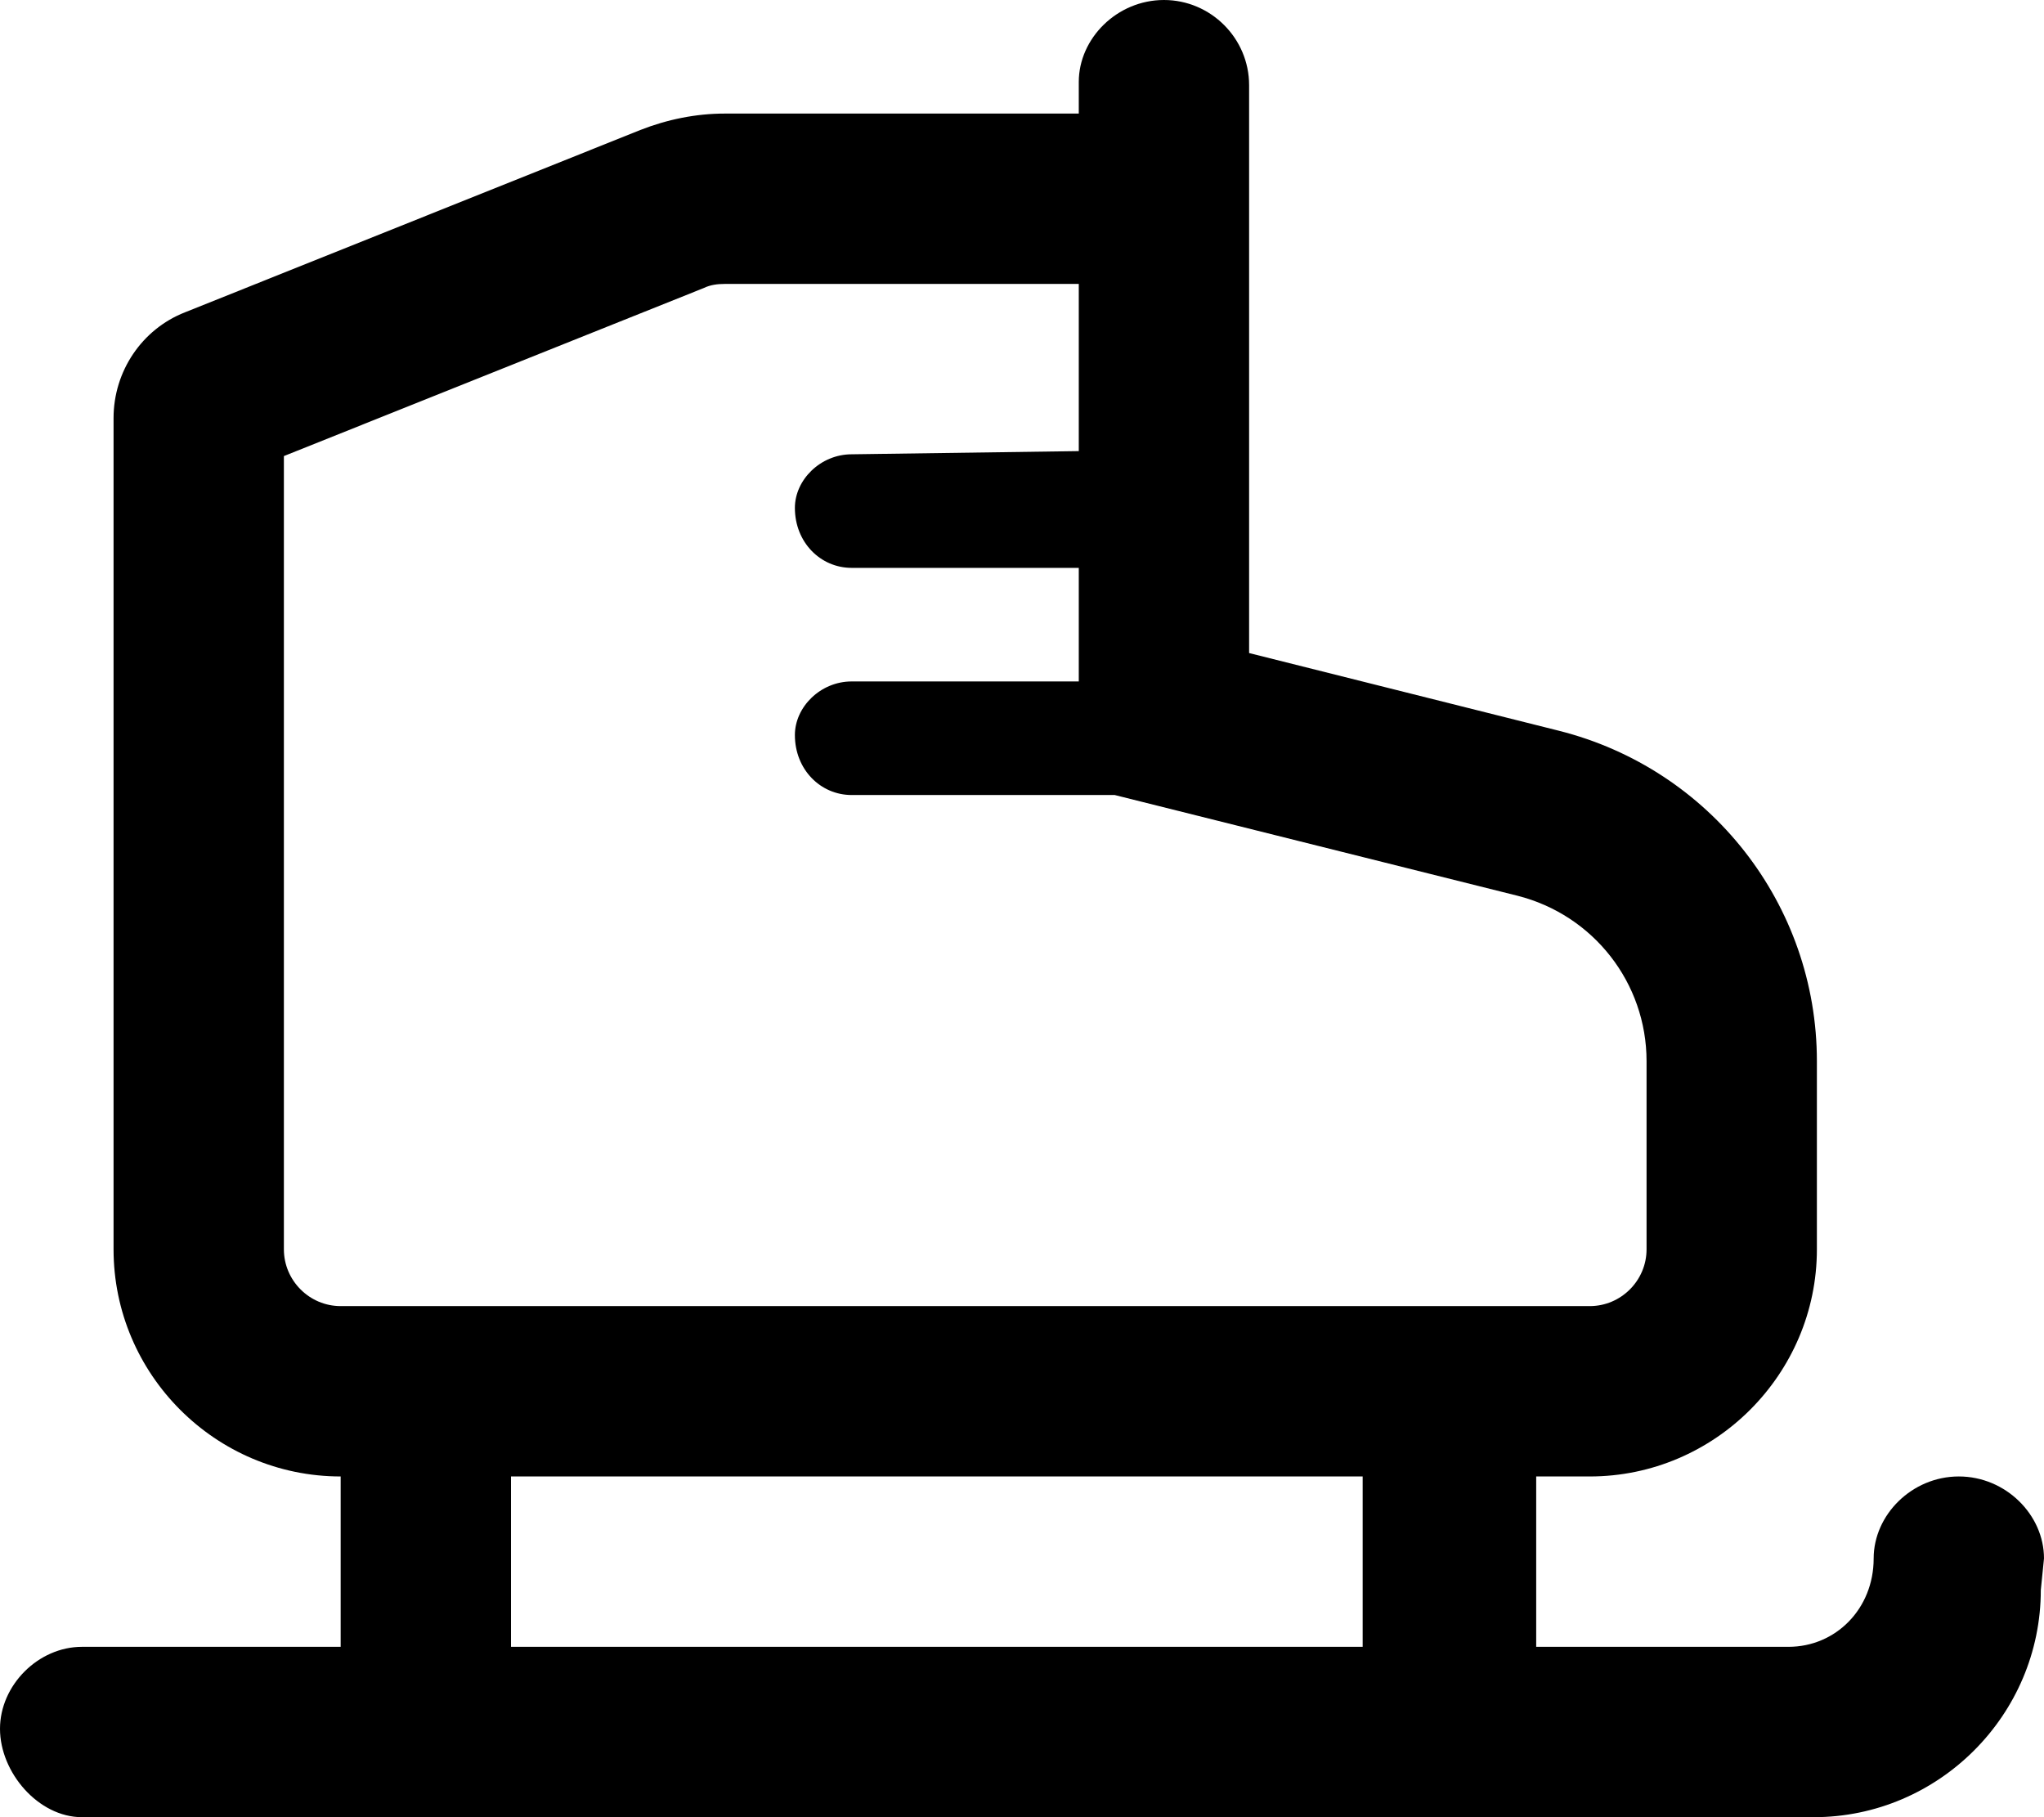 <svg xmlns="http://www.w3.org/2000/svg" viewBox="0 0 576 512"><!--! Font Awesome Pro 6.0.0-beta3 by @fontawesome - https://fontawesome.com License - https://fontawesome.com/license (Commercial License) Copyright 2021 Fonticons, Inc. --><path d="M552 416c-13.2 0-24 10.8-24 23.1C528 453.3 517.3 464 504 464h-71.1l0-48H448c35.2 0 64-28.8 64-64V299c0-44.12-30-82.38-72.75-93.12L352 184v-160C352 10.8 341.2 0 328 0S304 10.8 304 23.1V32H204.2c-8 0-16.12 1.625-23.75 4.625L52.12 88C40 92.75 32 104.6 32 117.8L32 352c0 35.25 28.75 64 64 64v48H23.1C10.8 464 0 474.8 0 487.1S10.8 512 23.1 512h488c35.2 0 64-28.8 64-64L576 439.1C576 426.8 565.2 416 552 416zM80 352V128.5l118.4-47.38C200.2 80.25 202.2 80 204.2 80H304v47.1L240 128C231.2 128 224 135.2 224 143.1C224 152.8 231.2 160 240 160h64v32h-64C231.2 192 224 199.2 224 207.1C224 216.8 231.2 224 240 224h74.13l113.5 28.38C449 257.8 464 276.9 464 299V352c0 8.8-7.2 16-16 16H96C87.2 368 80 360.8 80 352zM144 416h240l0 48h-240L144 416z"/></svg>